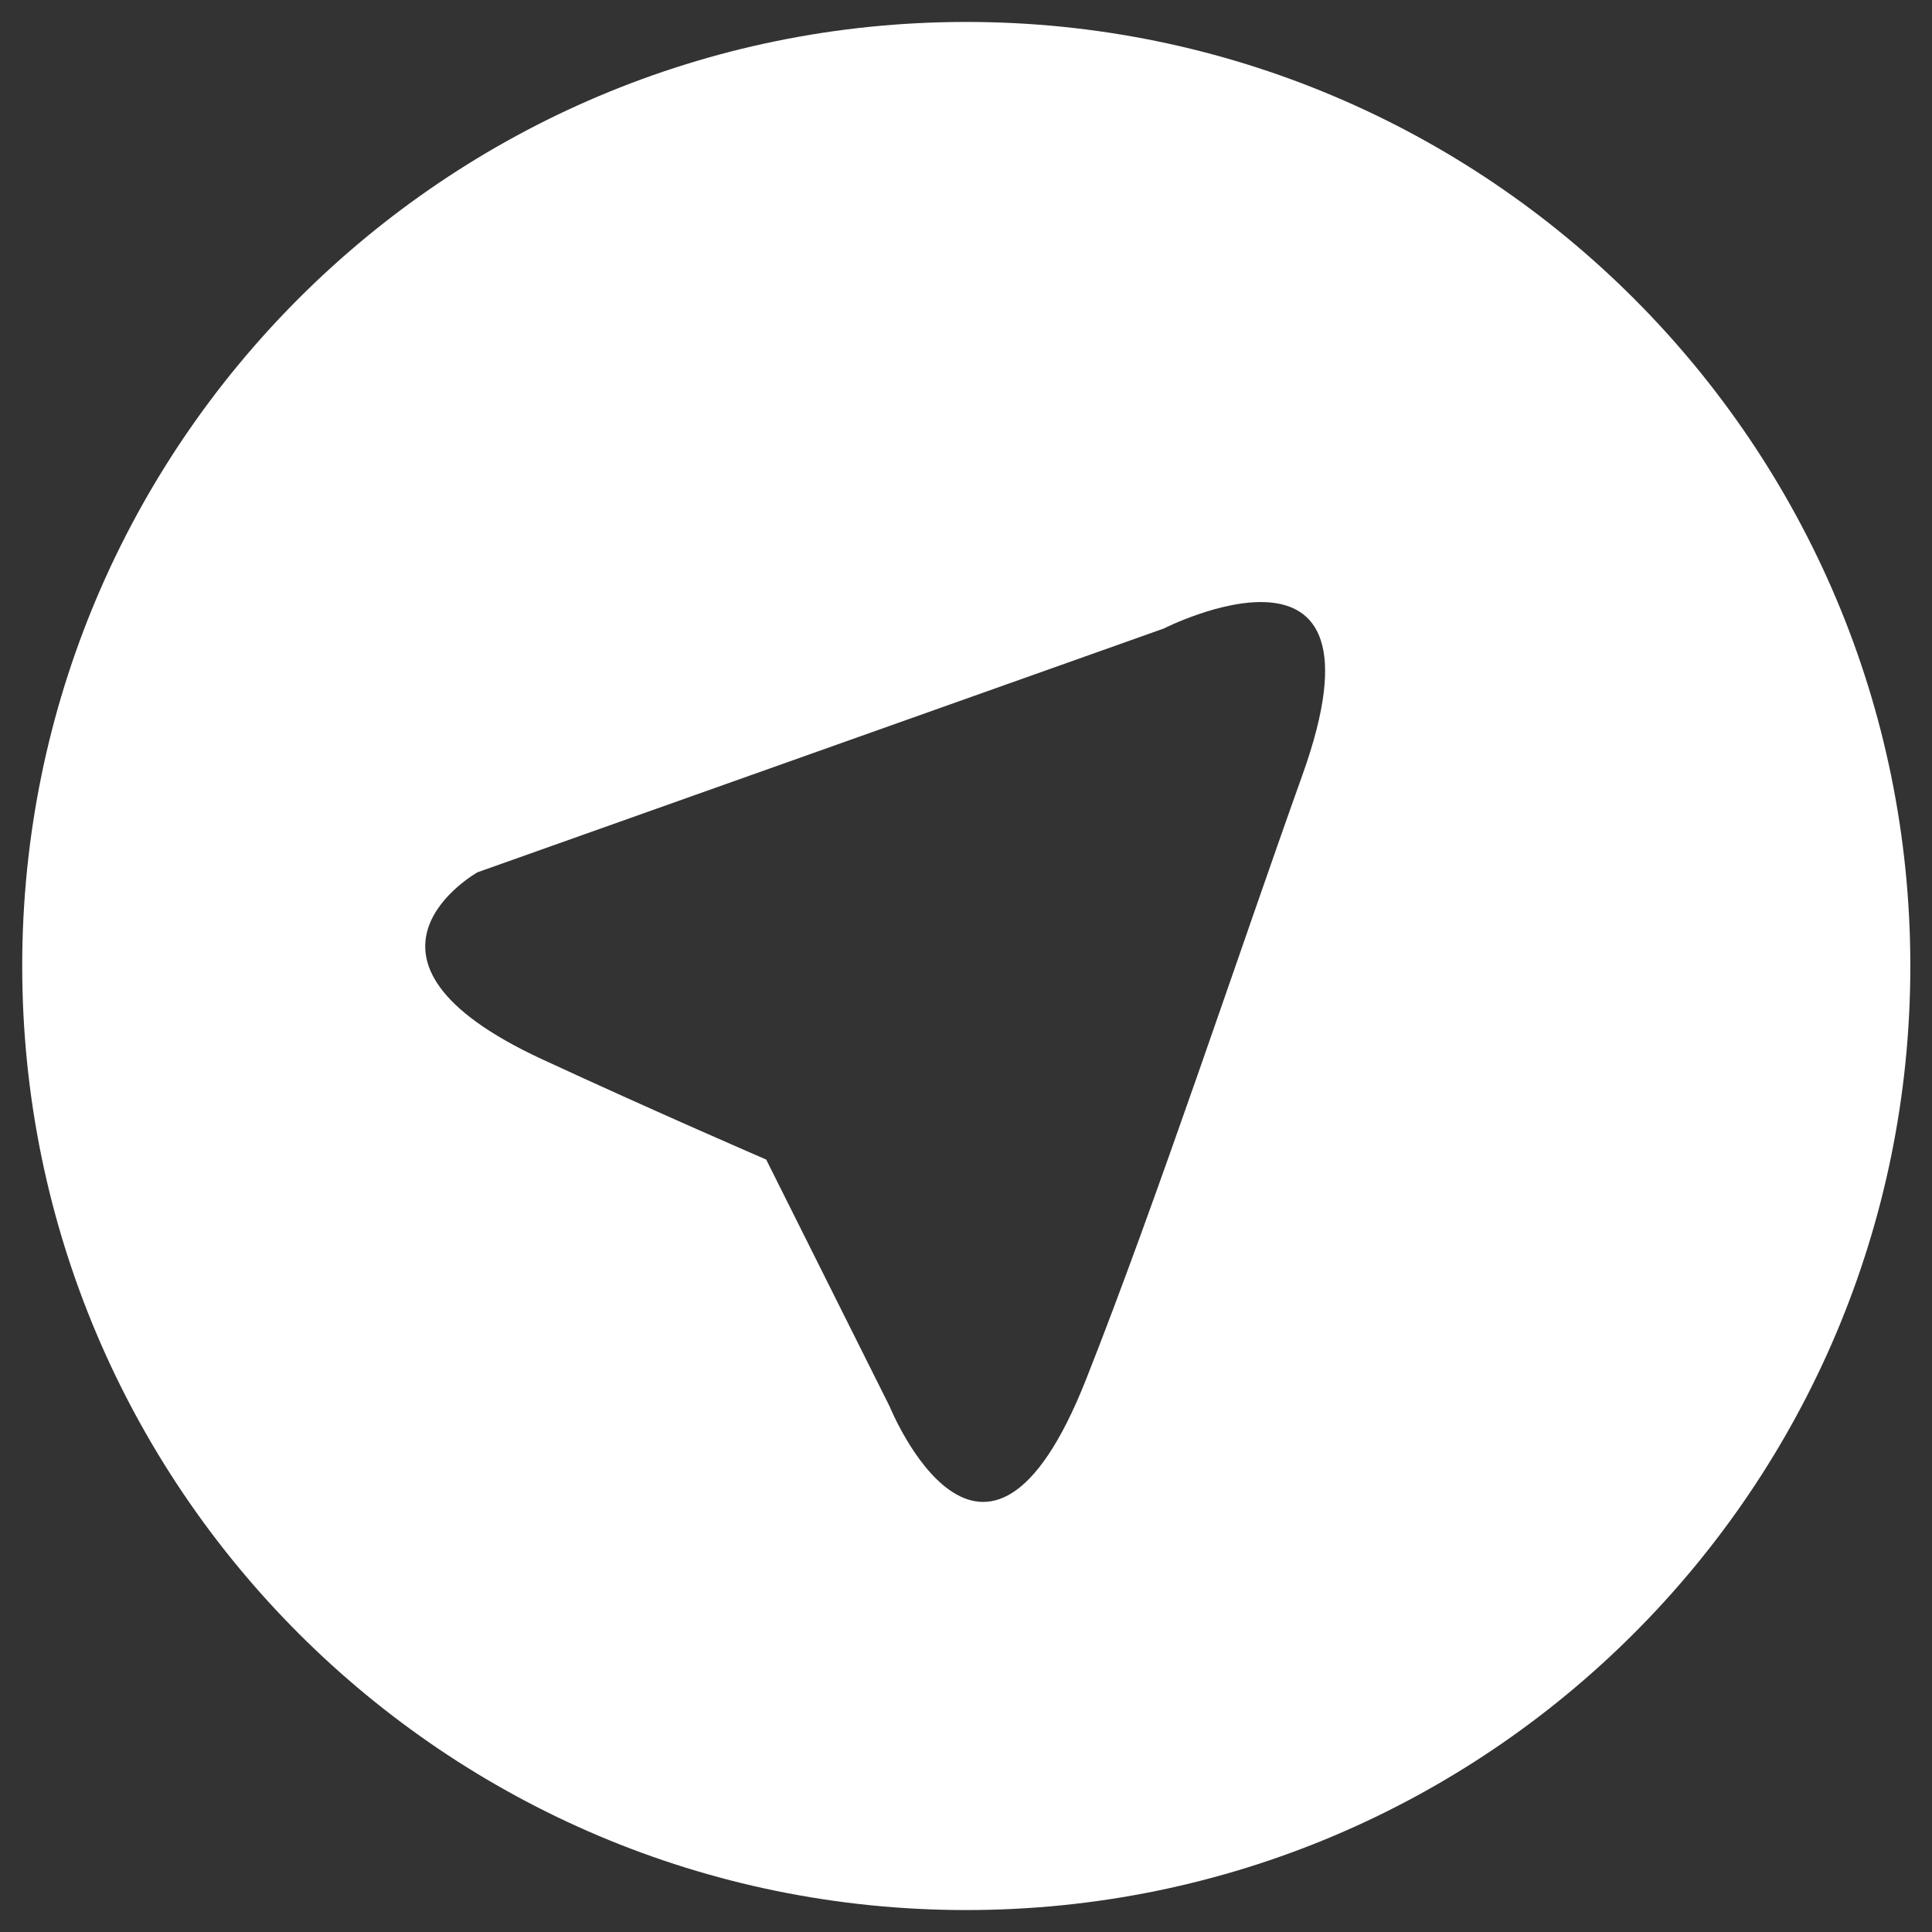 <?xml version="1.0" encoding="UTF-8"?>
<svg xmlns="http://www.w3.org/2000/svg" width="28" height="28" viewBox="0 0 28 28" fill="none">
  <rect x="0" y="0" width="28" height="28" fill="#333333" stroke="none"/>
  <path fill-rule="evenodd" clip-rule="evenodd" d="M14.004 27.682C6.447 27.682 0.322 21.556 0.322 14C0.322 6.444 6.447 0.318 14.004 0.318C21.56 0.318 27.686 6.444 27.686 14C27.686 21.556 21.56 27.682 14.004 27.682ZM16.866 9.109L6.92 12.642C6.92 12.642 4.704 13.89 7.853 15.35C9.511 16.118 11.104 16.805 11.104 16.805L12.896 20.389C12.896 20.389 14.258 23.738 15.739 19.994C16.773 17.381 17.968 13.767 18.876 11.231C20.251 7.39 16.866 9.109 16.866 9.109Z" fill="white"></path>
</svg>
